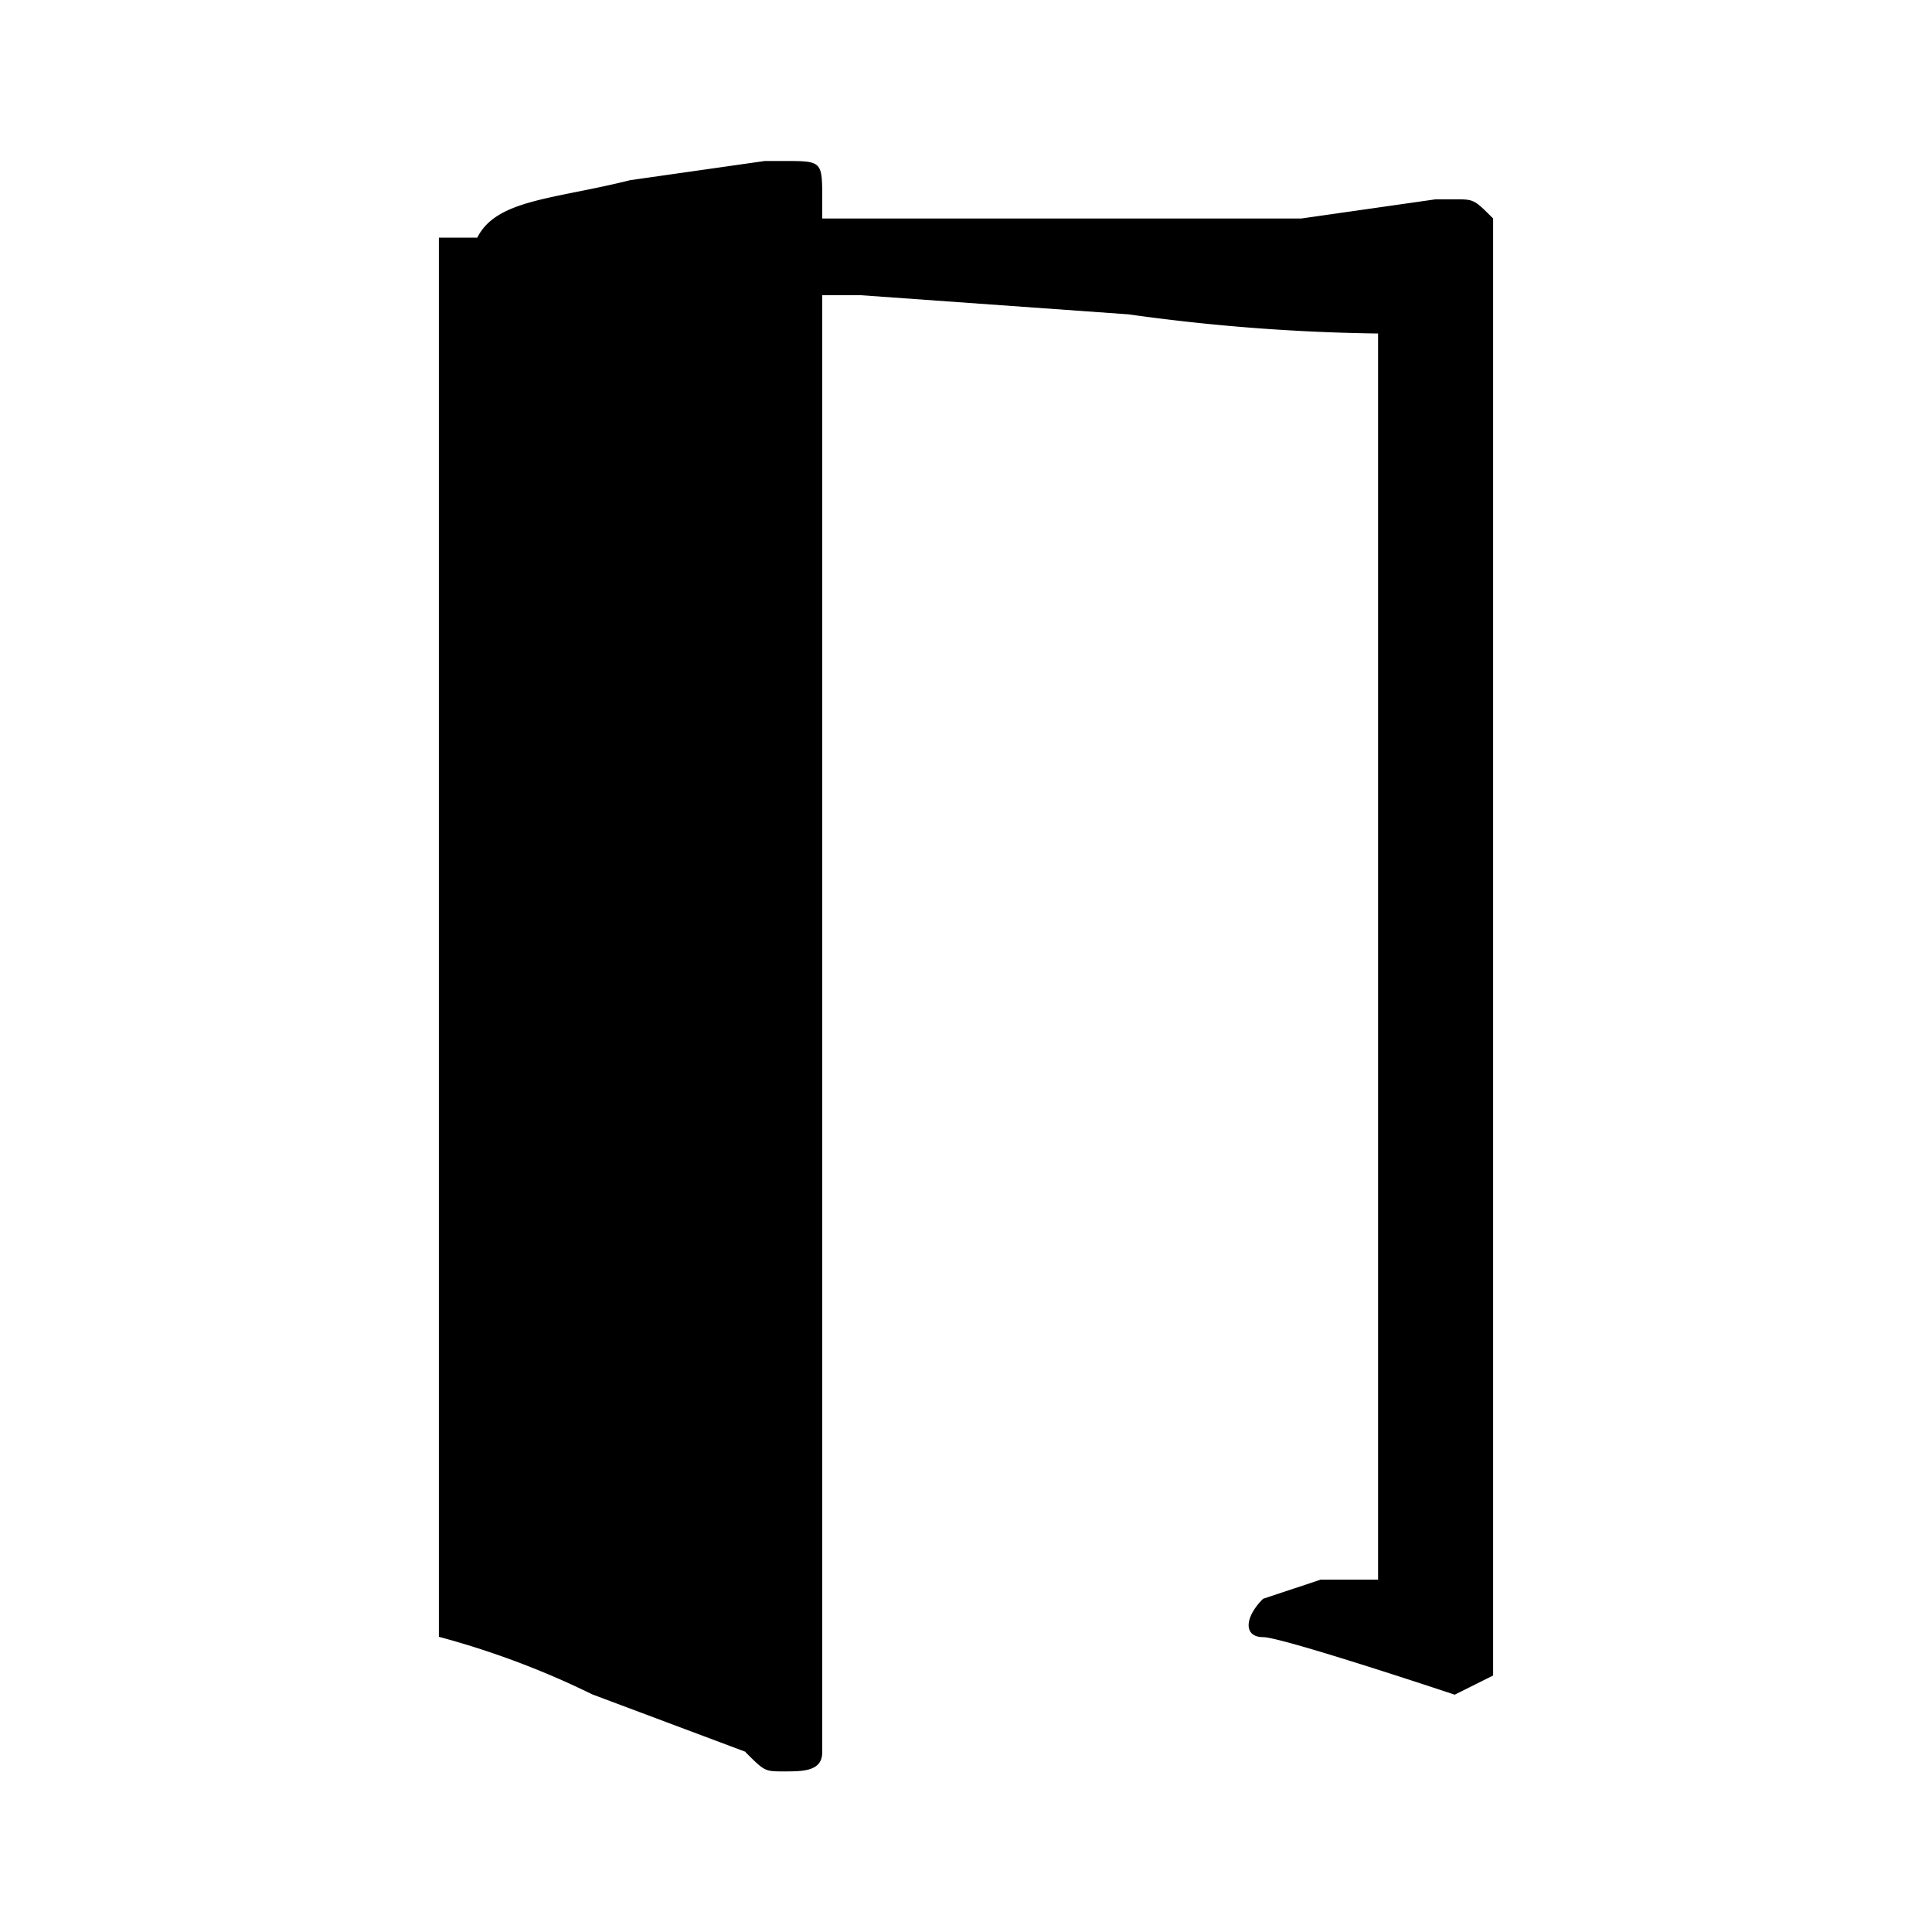 <?xml version="1.0" encoding="utf-8"?>
<!-- Generator: www.svgicons.com -->
<svg xmlns="http://www.w3.org/2000/svg" width="800" height="800" viewBox="0 0 24 24">
<path fill="currentColor" d="m9.262 21.762l-1.905-.714a10.468 10.468 0 0 0-1.905-.715V2.952h.477c.238-.476.952-.476 1.9-.714L9.5 2h.238c.476 0 .476 0 .476.476v.238h5.953l1.666-.238h.238c.239 0 .239 0 .477.238v18.1l-.477.238s-2.142-.715-2.381-.715c-.239 0-.238-.238 0-.476l.715-.238h.714V4.143a24.518 24.518 0 0 1-3.1-.238l-3.329-.238h-.476v18.1c0 .238-.238.238-.476.238s-.238 0-.476-.238"/>
</svg>